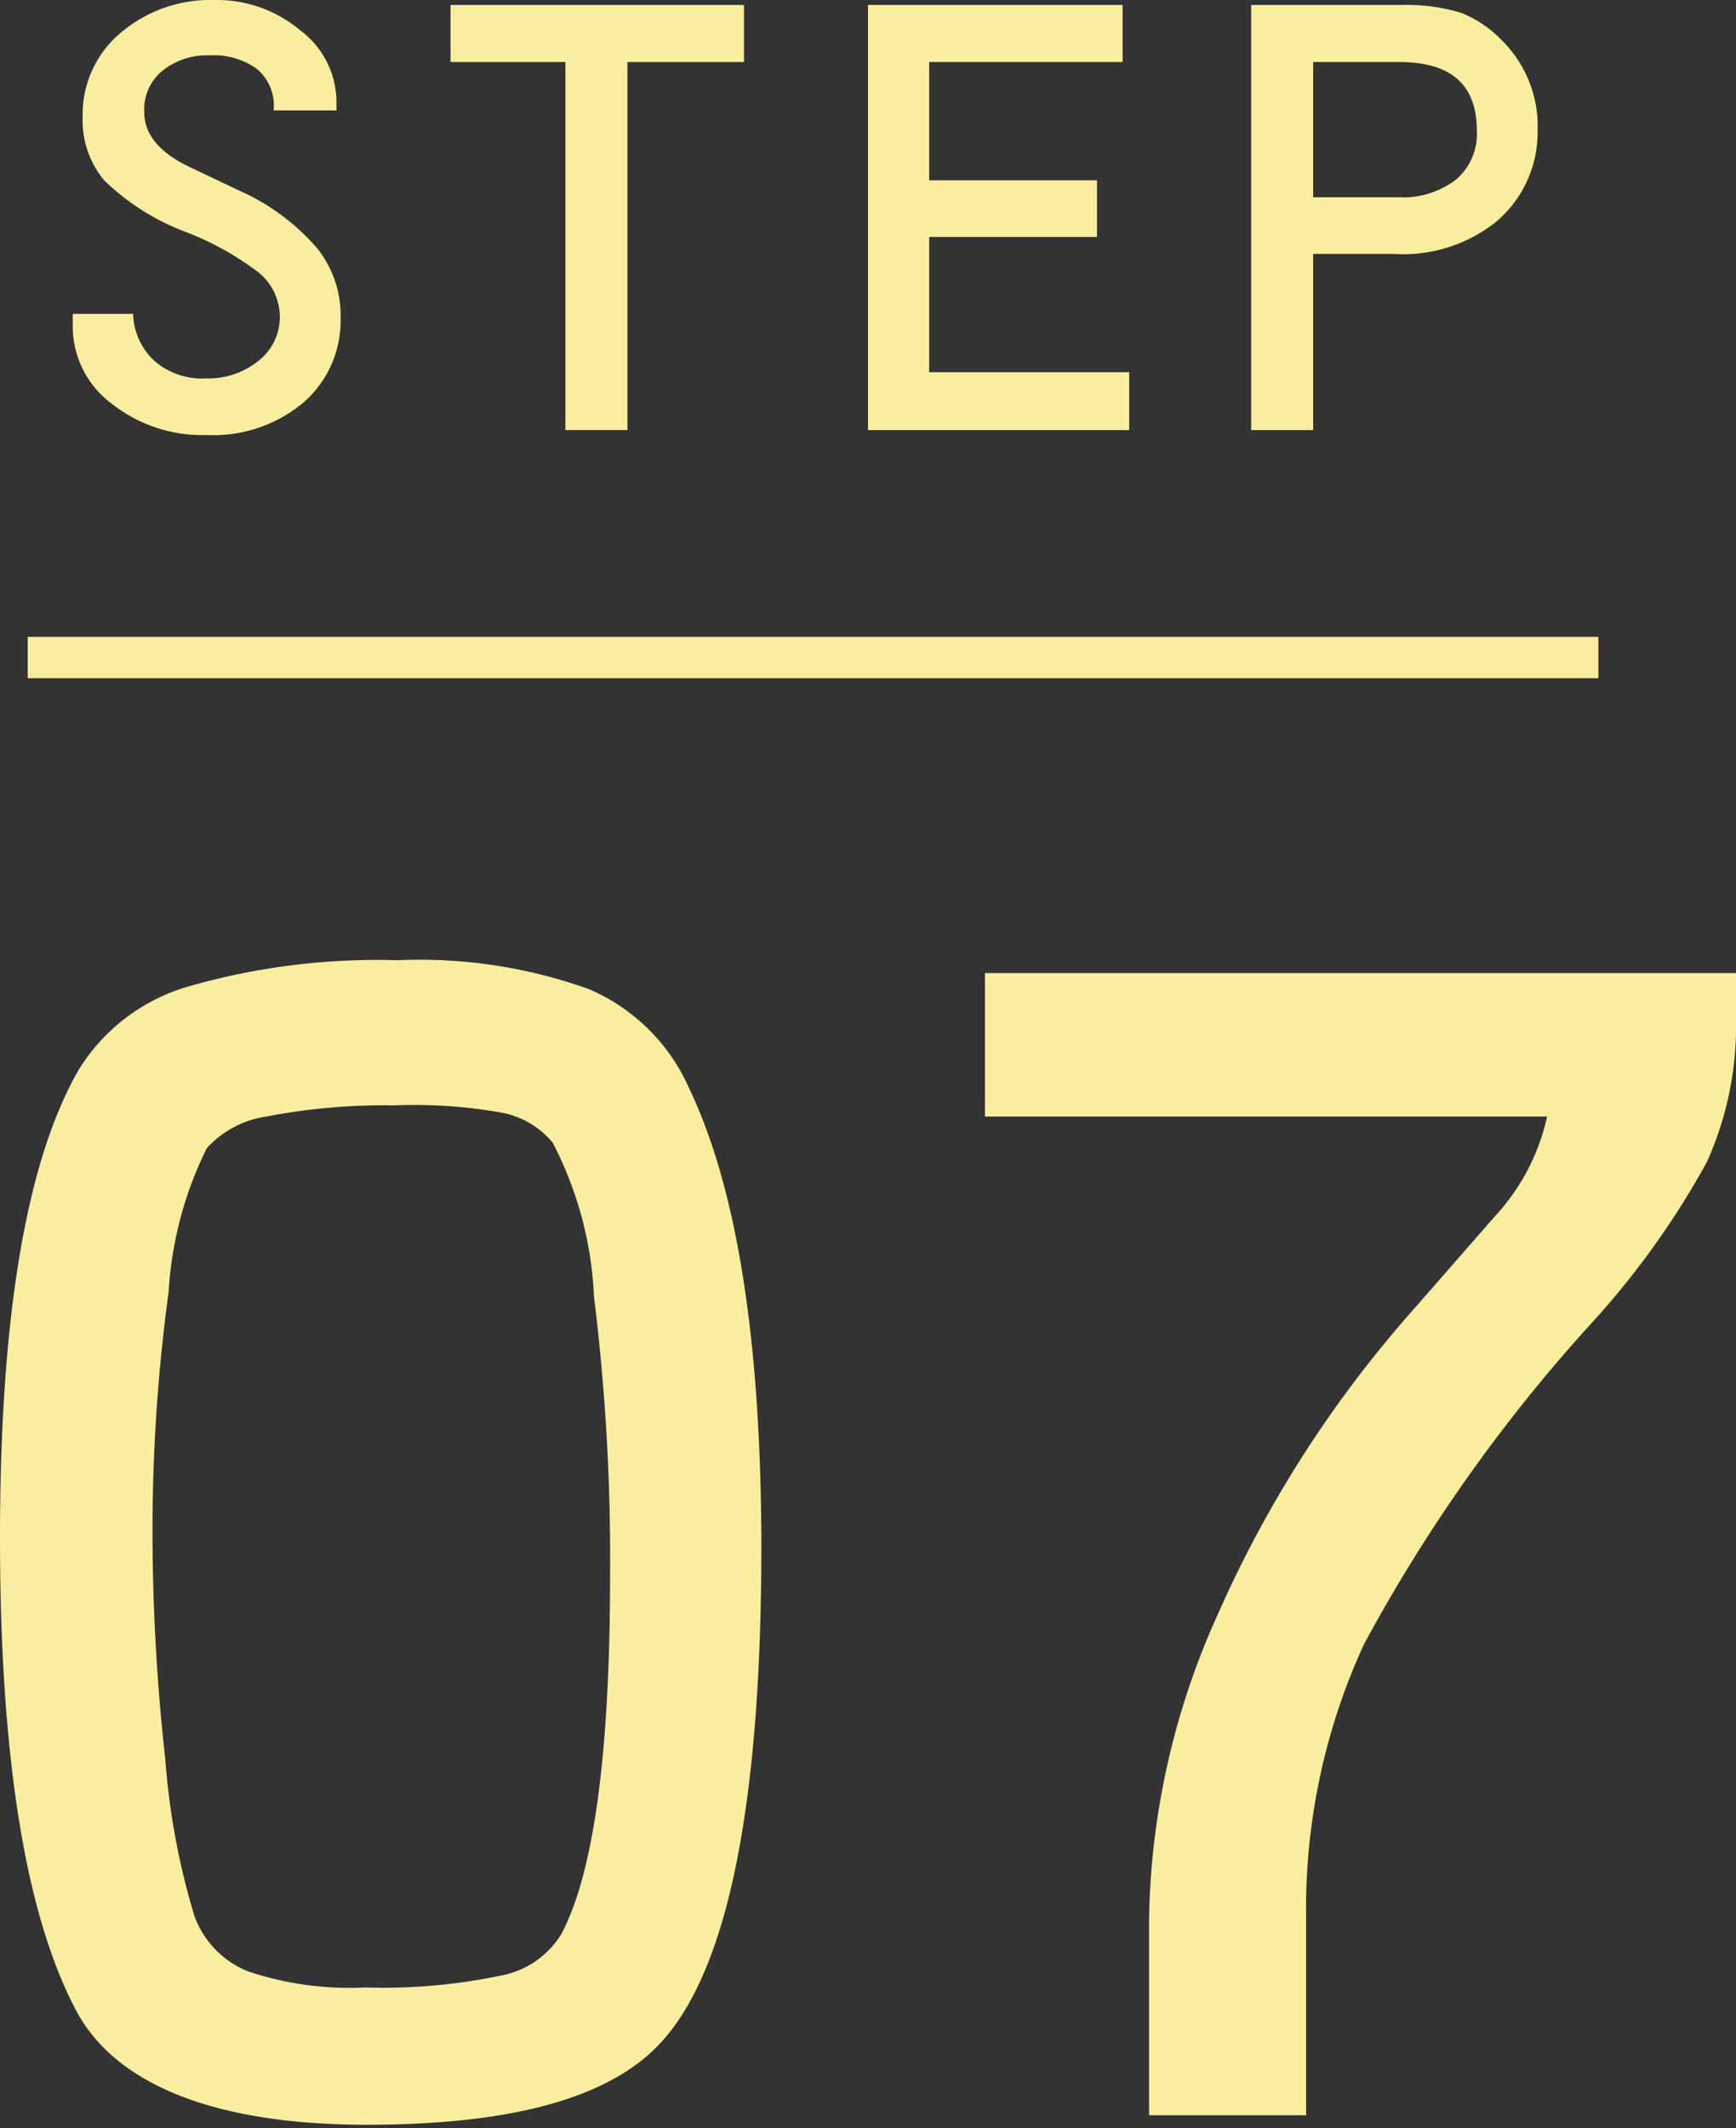 <svg xmlns="http://www.w3.org/2000/svg" viewBox="0 0 42 51.46"><rect x="0" y="0" width="42" height="51.46" fill="#333333" stroke="none"/><defs><style>.cls-1{isolation:isolate;}.cls-2{fill:#f9ee9f;}.cls-3{fill:none;stroke:#f9ee9f;}</style></defs><g id="レイヤー_2" data-name="レイヤー 2"><g id="レイヤー_1-2" data-name="レイヤー 1"><g class="cls-1"><path class="cls-2" d="M9.61,23.22a12.12,12.12,0,0,1,4.64.7,4.64,4.64,0,0,1,2.41,2.37q1.75,3.63,1.76,11.09,0,9.36-2.42,12c-1.23,1.35-3.6,2-7.13,2s-6-.9-7-2.71Q0,45.2,0,37.18T1.91,25.86a4.62,4.62,0,0,1,2.63-2A16.51,16.51,0,0,1,9.61,23.22Zm-.08,3.51A15.07,15.07,0,0,0,6.44,27,2.41,2.41,0,0,0,5,27.77a9,9,0,0,0-.92,3.47,42.65,42.65,0,0,0-.39,5.92A49.92,49.92,0,0,0,4,42.55a17.5,17.5,0,0,0,.7,3.77A2.28,2.28,0,0,0,6,47.67a7.71,7.71,0,0,0,2.84.39,13.91,13.91,0,0,0,3.29-.29,2.18,2.18,0,0,0,1.45-1q1.18-2.22,1.18-8.69a51.42,51.42,0,0,0-.39-6.73,8.88,8.88,0,0,0-1-3.72,2.11,2.11,0,0,0-1.21-.72A12,12,0,0,0,9.53,26.73Z"/><path class="cls-2" d="M37.43,27H23.83V23.53H42v1.09a8,8,0,0,1-.71,3.49,20.28,20.28,0,0,1-2.89,4A39.17,39.17,0,0,0,33,39.76a15.27,15.27,0,0,0-1.4,6.6v4.79H27.8V46.36A18.51,18.51,0,0,1,29.48,39a28.34,28.34,0,0,1,4.73-7.35l1.95-2.23A5.19,5.19,0,0,0,37.43,27Z"/></g><g class="cls-1"><path class="cls-2" d="M8.14,2.67H6.62a1.16,1.16,0,0,0-.4-1,1.77,1.77,0,0,0-1.15-.33,1.72,1.72,0,0,0-1.14.37,1.21,1.21,0,0,0-.44,1q0,.8,1.08,1.32l1.22.58A5.35,5.35,0,0,1,7.67,6a2.6,2.6,0,0,1,.57,1.71,2.61,2.61,0,0,1-.93,2.05A3.4,3.4,0,0,1,5,10.52a3.54,3.54,0,0,1-2.3-.76,2.33,2.33,0,0,1-.94-1.88s0-.15,0-.29H3.22a1.61,1.61,0,0,0,.52,1.14A1.76,1.76,0,0,0,5,9.15a1.92,1.92,0,0,0,1.26-.43,1.34,1.34,0,0,0,.51-1.06,1.39,1.39,0,0,0-.5-1.06,7.07,7.07,0,0,0-1.8-1A5.71,5.71,0,0,1,2.52,4.36,2.27,2.27,0,0,1,2,2.81a2.57,2.57,0,0,1,.9-2A3.35,3.35,0,0,1,5.18,0,3.14,3.14,0,0,1,7.26.73a2.17,2.17,0,0,1,.88,1.72Z"/><path class="cls-2" d="M15.18,1.5v8.9h-1.5V1.5H10.9V.12H18V1.5Z"/><path class="cls-2" d="M22.48,1.5V4.36h4.06V5.73H22.48V9h4.84V10.4H21V.12h6.16V1.5Z"/><path class="cls-2" d="M31.77,6.14V10.4h-1.5V.12h3.64a4.55,4.55,0,0,1,1.44.19,2.83,2.83,0,0,1,1,.68,2.92,2.92,0,0,1,.85,2.18,2.83,2.83,0,0,1-1,2.19,3.6,3.6,0,0,1-2.48.78Zm0-1.37h2.06a2.11,2.11,0,0,0,1.4-.43,1.45,1.45,0,0,0,.5-1.18c0-1.11-.62-1.66-1.88-1.66H31.77Z"/></g><line id="線_107" data-name="線 107" class="cls-3" x1="0.67" y1="15.9" x2="38.67" y2="15.9"/></g></g></svg>